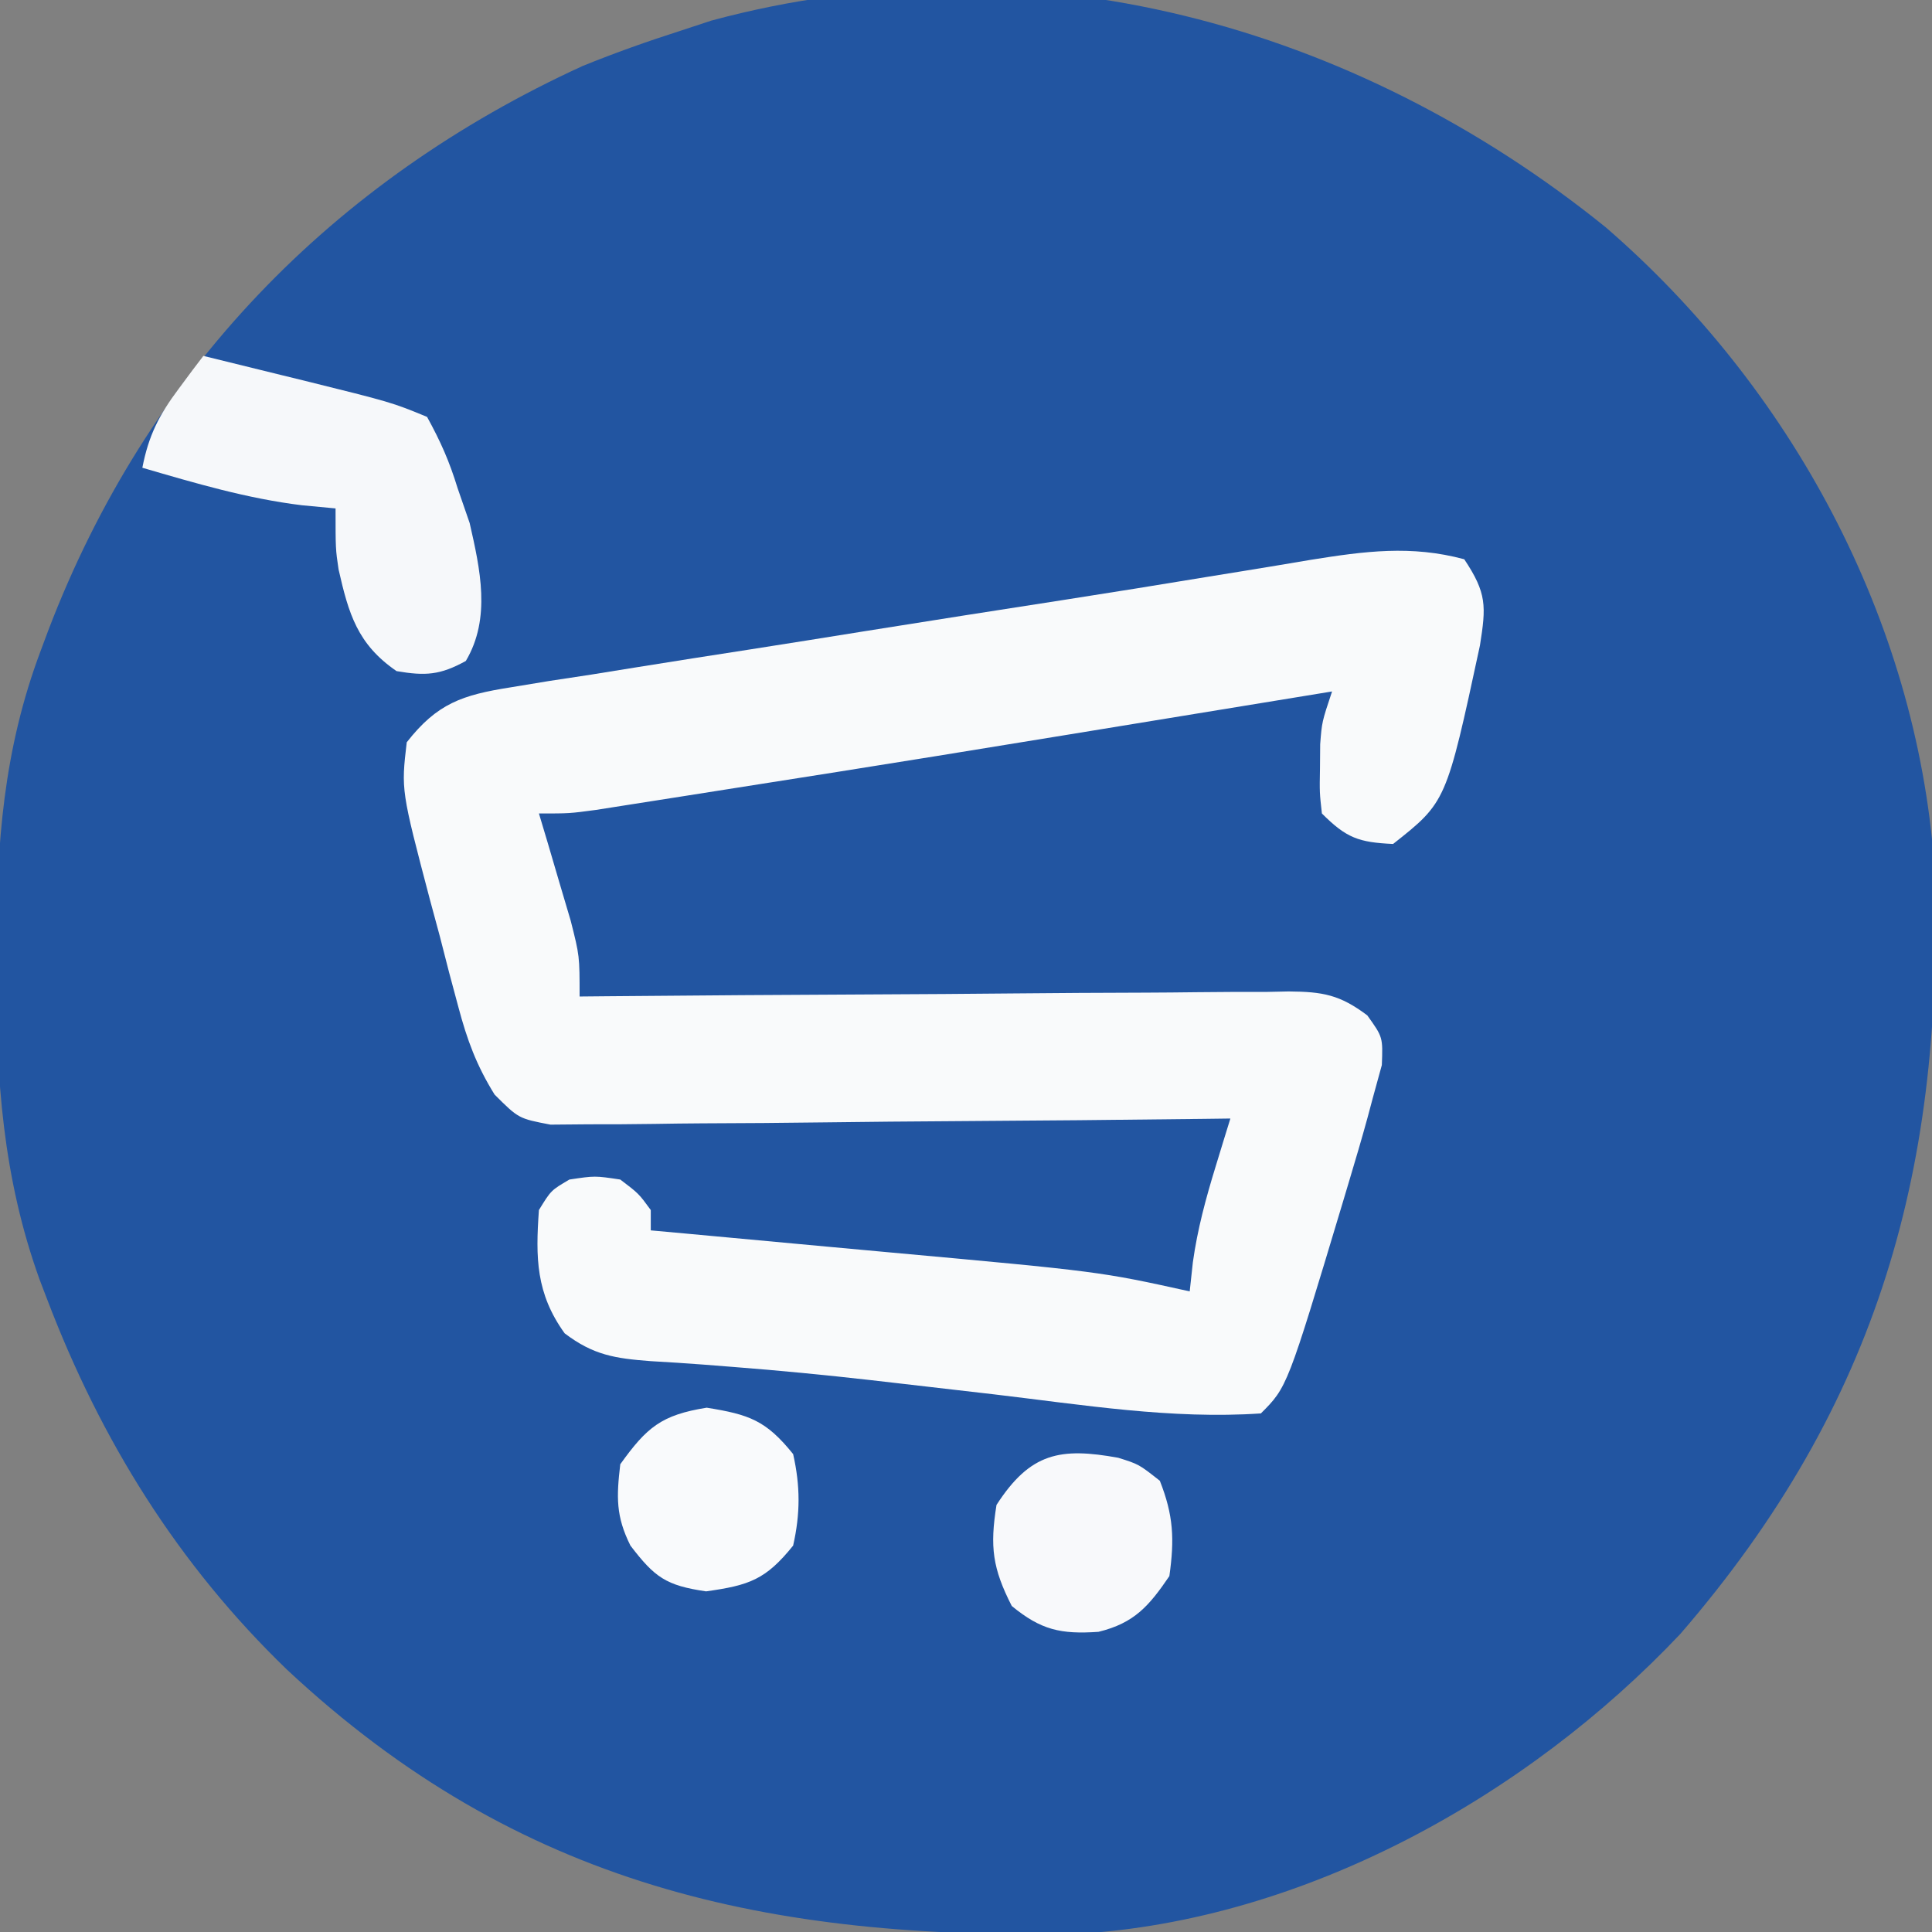 <?xml version="1.0" encoding="UTF-8"?> <svg xmlns="http://www.w3.org/2000/svg" version="1.1" width="190" height="190"><rect width="100%" height="100%" fill="#808080" stroke="none"/><path d="M0 0 C18.204 15.731 30.546 38.517 32.325 62.693 C33.403 92.301 26.906 115.719 7.352 138.348 C-7.73 154.311 -29.604 166.515 -51.88 167.837 C-82.252 168.431 -106.849 163.189 -129.672 141.862 C-140.409 131.506 -147.99 119.286 -153.273 105.41 C-153.631 104.473 -153.631 104.473 -153.997 103.517 C-157.624 93.459 -158.289 83.681 -158.273 73.035 C-158.273 72.37 -158.272 71.705 -158.271 71.02 C-158.226 60.658 -157.565 51.417 -153.898 41.66 C-153.652 40.999 -153.405 40.338 -153.151 39.657 C-143.464 14.29 -125.238 -4.569 -100.605 -15.848 C-97.401 -17.151 -94.193 -18.285 -90.898 -19.34 C-89.928 -19.66 -88.957 -19.979 -87.957 -20.309 C-56.591 -28.788 -24.657 -19.905 0 0 Z " fill="#2255A1" transform="translate(157.898,22.34)"></path><path d="M0 0 C2.232 3.348 2.152 4.62 1.543 8.477 C-1.769 23.867 -1.769 23.867 -7 28 C-10.392 27.838 -11.583 27.417 -14 25 C-14.23 22.941 -14.23 22.941 -14.188 20.562 C-14.181 19.78 -14.175 18.998 -14.168 18.191 C-14 16 -14 16 -13 13 C-14.135 13.186 -15.27 13.372 -16.439 13.563 C-54.588 19.807 -54.588 19.807 -72.437 22.613 C-73.808 22.829 -75.179 23.045 -76.55 23.262 C-78.439 23.561 -80.329 23.857 -82.219 24.152 C-83.27 24.317 -84.321 24.482 -85.404 24.652 C-88 25 -88 25 -91 25 C-90.711 25.964 -90.422 26.928 -90.125 27.922 C-89.754 29.185 -89.382 30.448 -89 31.75 C-88.443 33.629 -88.443 33.629 -87.875 35.547 C-87 39 -87 39 -87 43 C-86.069 42.991 -85.139 42.982 -84.18 42.973 C-75.41 42.892 -66.641 42.832 -57.871 42.793 C-53.362 42.772 -48.854 42.744 -44.345 42.698 C-39.994 42.655 -35.644 42.631 -31.293 42.62 C-29.633 42.613 -27.973 42.599 -26.313 42.577 C-23.988 42.548 -21.664 42.544 -19.339 42.546 C-18.652 42.532 -17.965 42.517 -17.257 42.502 C-13.915 42.531 -12.236 42.822 -9.535 44.857 C-8 47 -8 47 -8.105 49.742 C-8.548 51.355 -8.548 51.355 -9 53 C-9.249 53.931 -9.249 53.931 -9.502 54.88 C-10.075 56.972 -10.688 59.048 -11.312 61.125 C-11.534 61.867 -11.755 62.609 -11.984 63.373 C-17.404 81.404 -17.404 81.404 -20 84 C-28.764 84.598 -37.554 83.149 -46.25 82.125 C-49.474 81.75 -52.698 81.378 -55.922 81.008 C-56.709 80.917 -57.496 80.827 -58.307 80.733 C-62.831 80.221 -67.351 79.78 -71.891 79.43 C-72.86 79.353 -73.829 79.277 -74.827 79.199 C-76.553 79.07 -78.281 78.956 -80.009 78.86 C-83.507 78.595 -85.64 78.273 -88.469 76.125 C-91.292 72.207 -91.337 68.712 -91 64 C-89.812 62.062 -89.812 62.062 -88 61 C-85.5 60.625 -85.5 60.625 -83 61 C-81.188 62.375 -81.188 62.375 -80 64 C-80 64.66 -80 65.32 -80 66 C-78.785 66.111 -77.571 66.221 -76.319 66.335 C-71.766 66.752 -67.213 67.175 -62.66 67.599 C-60.698 67.781 -58.736 67.962 -56.774 68.14 C-35.851 70.047 -35.851 70.047 -27 72 C-26.897 71.051 -26.794 70.103 -26.688 69.125 C-26.236 65.886 -25.417 62.867 -24.457 59.742 C-24.049 58.406 -24.049 58.406 -23.632 57.042 C-23.423 56.368 -23.215 55.694 -23 55 C-24.302 55.017 -24.302 55.017 -25.631 55.034 C-33.811 55.134 -41.992 55.21 -50.173 55.259 C-54.38 55.285 -58.585 55.321 -62.791 55.377 C-66.85 55.432 -70.908 55.461 -74.968 55.474 C-76.516 55.484 -78.065 55.502 -79.613 55.529 C-81.783 55.565 -83.95 55.57 -86.12 55.568 C-87.355 55.579 -88.589 55.59 -89.862 55.601 C-93 55 -93 55 -95.361 52.643 C-97.137 49.779 -98.057 47.289 -98.922 44.035 C-99.225 42.905 -99.528 41.775 -99.84 40.611 C-100.14 39.44 -100.441 38.269 -100.75 37.062 C-101.224 35.312 -101.224 35.312 -101.707 33.525 C-104.553 22.713 -104.553 22.713 -104 18 C-101.009 14.172 -98.529 13.346 -93.808 12.6 C-92.551 12.393 -91.294 12.186 -89.999 11.972 C-88.621 11.762 -87.244 11.553 -85.867 11.344 C-84.433 11.114 -82.999 10.882 -81.565 10.65 C-77.773 10.038 -73.978 9.447 -70.182 8.859 C-66.422 8.274 -62.664 7.669 -58.906 7.066 C-52.343 6.016 -45.776 4.988 -39.207 3.971 C-34.556 3.249 -29.91 2.497 -25.267 1.73 C-24.077 1.538 -22.887 1.345 -21.661 1.146 C-19.468 0.79 -17.275 0.427 -15.085 0.054 C-9.787 -0.793 -5.227 -1.408 0 0 Z " fill="#F9FAFB" transform="translate(144,55)"></path><path d="M0 0 C2.542 0.622 5.084 1.248 7.625 1.875 C8.338 2.049 9.051 2.223 9.785 2.402 C18.527 4.568 18.527 4.568 22 6 C23.35 8.459 24.195 10.376 25 13 C25.392 14.134 25.784 15.269 26.188 16.438 C27.22 20.966 28.308 25.797 25.812 30 C23.288 31.393 21.844 31.486 19 31 C15.148 28.358 14.282 25.347 13.297 21 C13 19 13 19 13 15 C11.907 14.897 10.814 14.794 9.688 14.688 C4.31 14.031 -0.812 12.516 -6 11 C-5.393 7.847 -4.358 5.811 -2.438 3.25 C-1.982 2.636 -1.527 2.023 -1.059 1.391 C-0.709 0.932 -0.36 0.473 0 0 Z " fill="#F6F8FA" transform="translate(20,35)"></path><path d="M0 0 C2.027 0.637 2.027 0.637 4.09 2.262 C5.435 5.669 5.537 8.004 5.027 11.637 C3.028 14.573 1.582 16.258 -1.945 17.117 C-5.649 17.373 -7.612 16.934 -10.473 14.574 C-12.367 10.864 -12.634 8.753 -11.973 4.637 C-8.646 -0.514 -5.694 -1.033 0 0 Z " fill="#F8F9FB" transform="translate(109.973,143.363)"></path><path d="M0 0 C4.184 0.672 5.831 1.247 8.5 4.562 C9.21 7.709 9.21 10.416 8.5 13.562 C5.801 16.916 4.186 17.466 -0.062 18.062 C-4.01 17.488 -5.116 16.68 -7.5 13.562 C-8.944 10.674 -8.877 8.766 -8.5 5.562 C-5.886 1.918 -4.458 0.716 0 0 Z " fill="#F9FAFC" transform="translate(69.5,138.438)"></path></svg> 